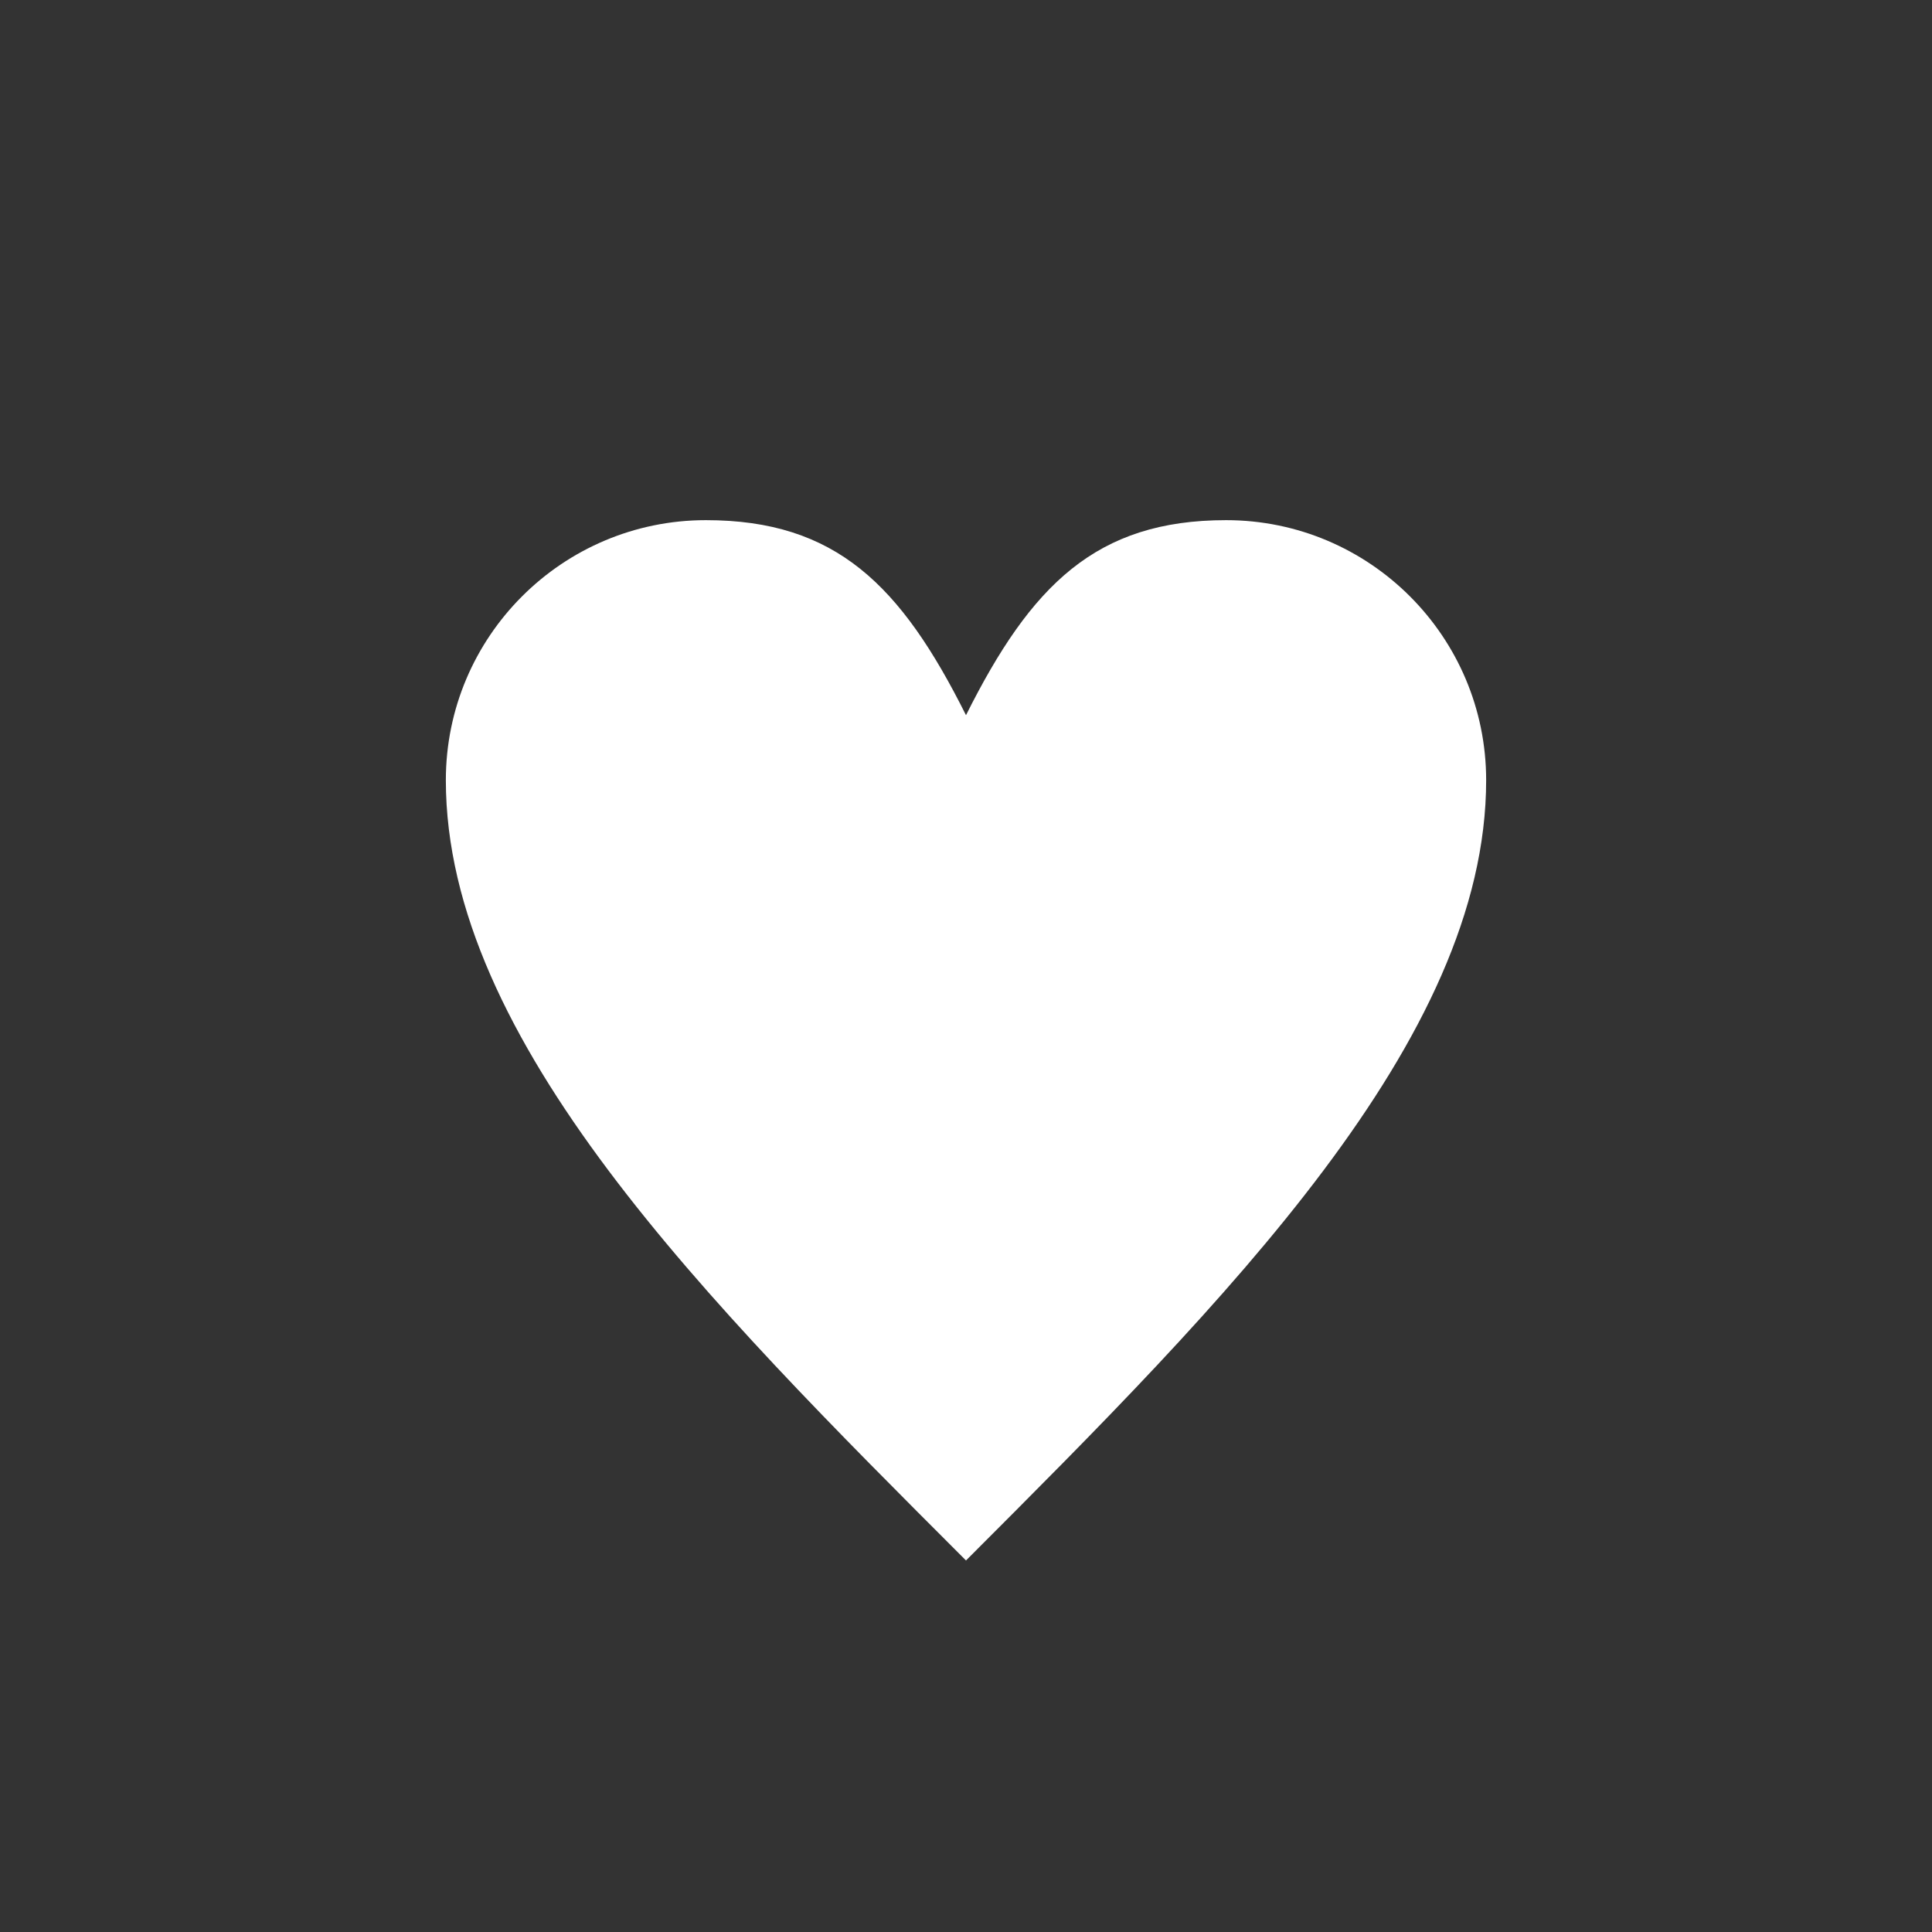 <svg width="500" height="500" viewBox="0 0 500 500" fill="none" xmlns="http://www.w3.org/2000/svg">
<rect x="0" y="0" width="500" height="500" fill="#333333" stroke="none"/>
<mask id="mask0_623_7" style="mask-type:alpha" maskUnits="userSpaceOnUse" x="0" y="0" width="500" height="500">
<circle cx="250" cy="250" r="250" fill="white"/>
</mask>
<g mask="url(#mask0_623_7)">
<path d="M250 185.088C266.827 151.44 283.654 134.615 317.308 134.615C354.46 134.615 384.615 164.766 384.615 201.913C384.615 269.21 317.308 336.507 250 403.846C182.692 336.549 115.385 269.252 115.385 201.913C115.385 164.766 145.54 134.615 182.692 134.615C216.346 134.615 233.173 151.44 250 185.088Z" fill="white"/>
</g>
</svg>

